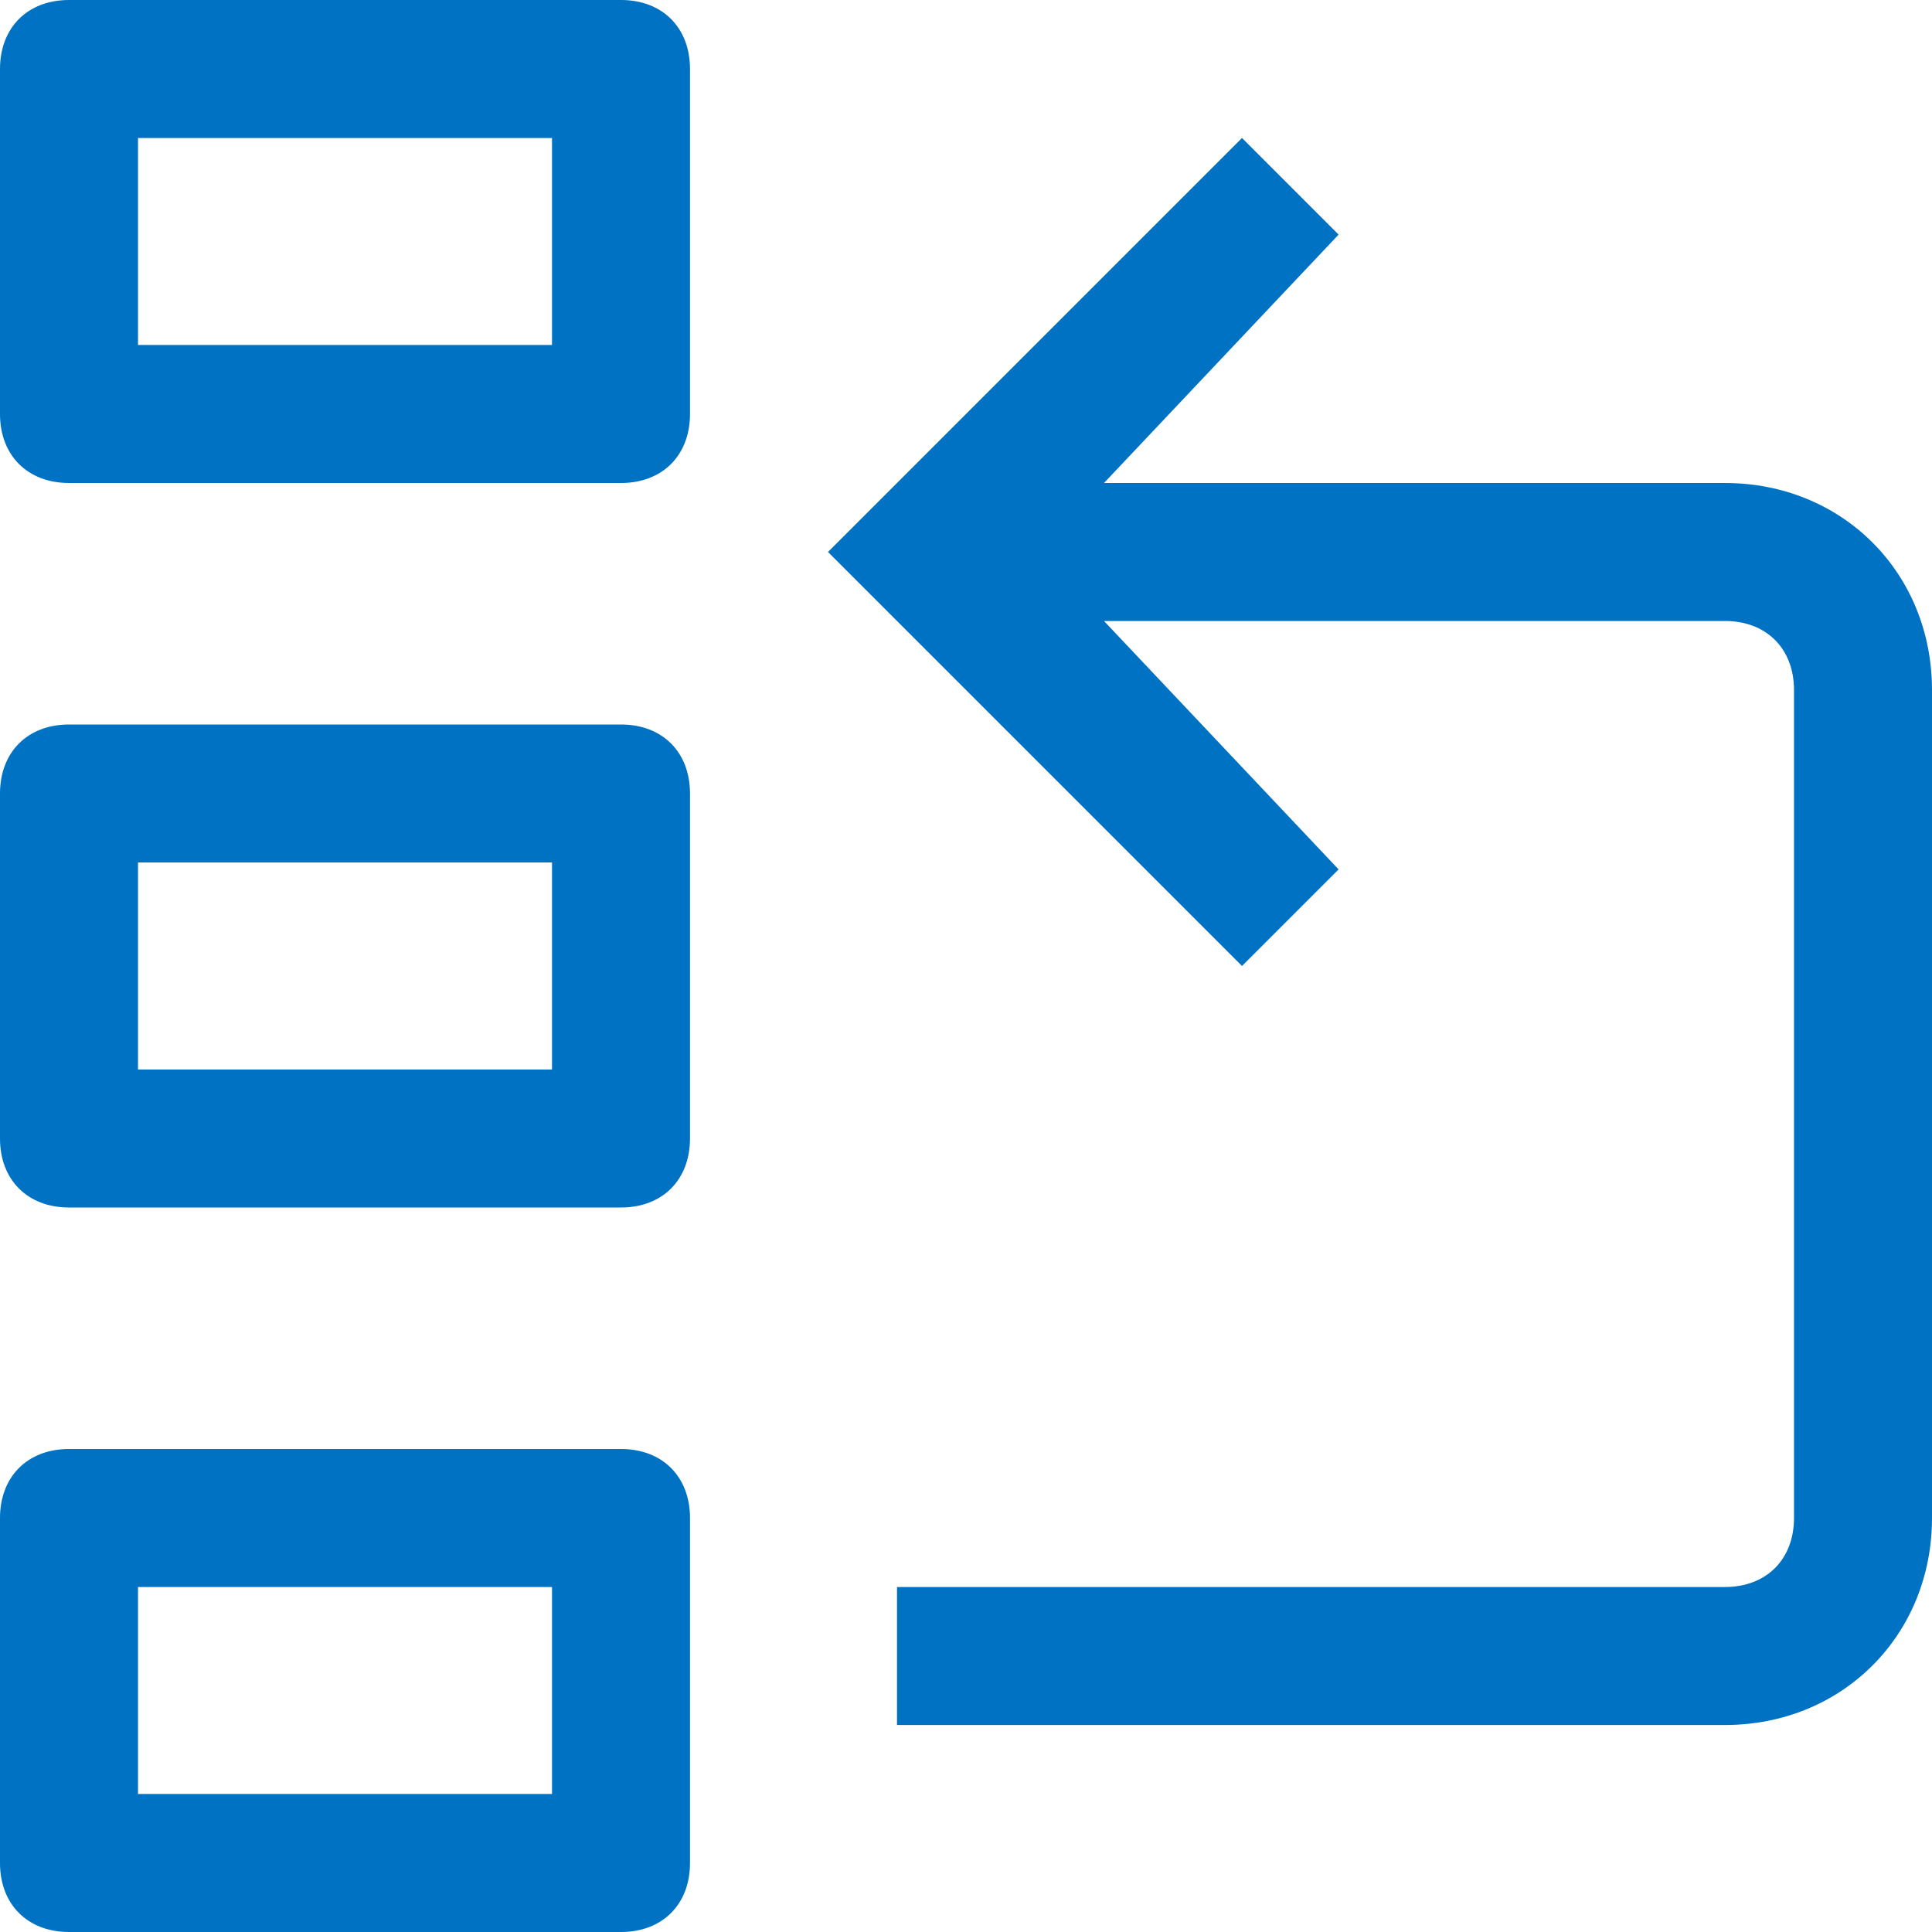 <?xml version="1.0" encoding="UTF-8" standalone="no"?>
<svg
   viewBox="0 0 28 28"
   version="1.1"
   id="svg267"
   sodipodi:docname="PxGeneric.svg"
   width="28"
   height="28"
   inkscape:version="1.2 (dc2aeda, 2022-05-15)"
   xmlns:inkscape="http://www.inkscape.org/namespaces/inkscape"
   xmlns:sodipodi="http://sodipodi.sourceforge.net/DTD/sodipodi-0.dtd"
   xmlns="http://www.w3.org/2000/svg"
   xmlns:svg="http://www.w3.org/2000/svg">
  <defs
     id="defs271" />
  <sodipodi:namedview
     id="namedview269"
     pagecolor="#ffffff"
     bordercolor="#000000"
     borderopacity="0.25"
     inkscape:showpageshadow="2"
     inkscape:pageopacity="0.0"
     inkscape:pagecheckerboard="0"
     inkscape:deskcolor="#d1d1d1"
     showgrid="false"
     inkscape:zoom="24.34375"
     inkscape:cx="13.966624"
     inkscape:cy="13.987163"
     inkscape:window-width="1390"
     inkscape:window-height="929"
     inkscape:window-x="2240"
     inkscape:window-y="36"
     inkscape:window-maximized="0"
     inkscape:current-layer="svg267" />
  <path
     d="M 1,7 H 9 C 9.6,7 10,6.6 10,6 V 1 C 10,0.4 9.6,0 9,0 H 1 C 0.4,0 0,0.4 0,1 V 6 C 0,6.6 0.4,7 1,7 Z M 2,2 H 8 V 5 H 2 Z M 1,17.5 h 8 c 0.6,0 1,-0.4 1,-1 v -5 c 0,-0.6 -0.4,-1 -1,-1 H 1 c -0.6,0 -1,0.4 -1,1 v 5 c 0,0.6 0.4,1 1,1 z m 1,-5 h 6 v 3 H 2 Z M 1,28 h 8 c 0.6,0 1,-0.4 1,-1 V 22 C 10,21.4 9.6,21 9,21 H 1 c -0.6,0 -1,0.4 -1,1 v 5 c 0,0.6 0.4,1 1,1 z m 1,-5 h 6 v 3 H 2 Z M 25,7 H 16 L 19.4,3.4 18,2 12,8 18,14 19.4,12.6 16,9 h 9 c 0.6,0 1,0.4 1,1 v 12 c 0,0.6 -0.4,1 -1,1 H 13 v 2 h 12 c 1.7,0 3,-1.3 3,-3 V 10 C 28,8.3 26.7,7 25,7 Z"
     fill-rule="evenodd"
     clip-rule="evenodd"
     fill="#0072c3"
     id="path265" />
</svg>
